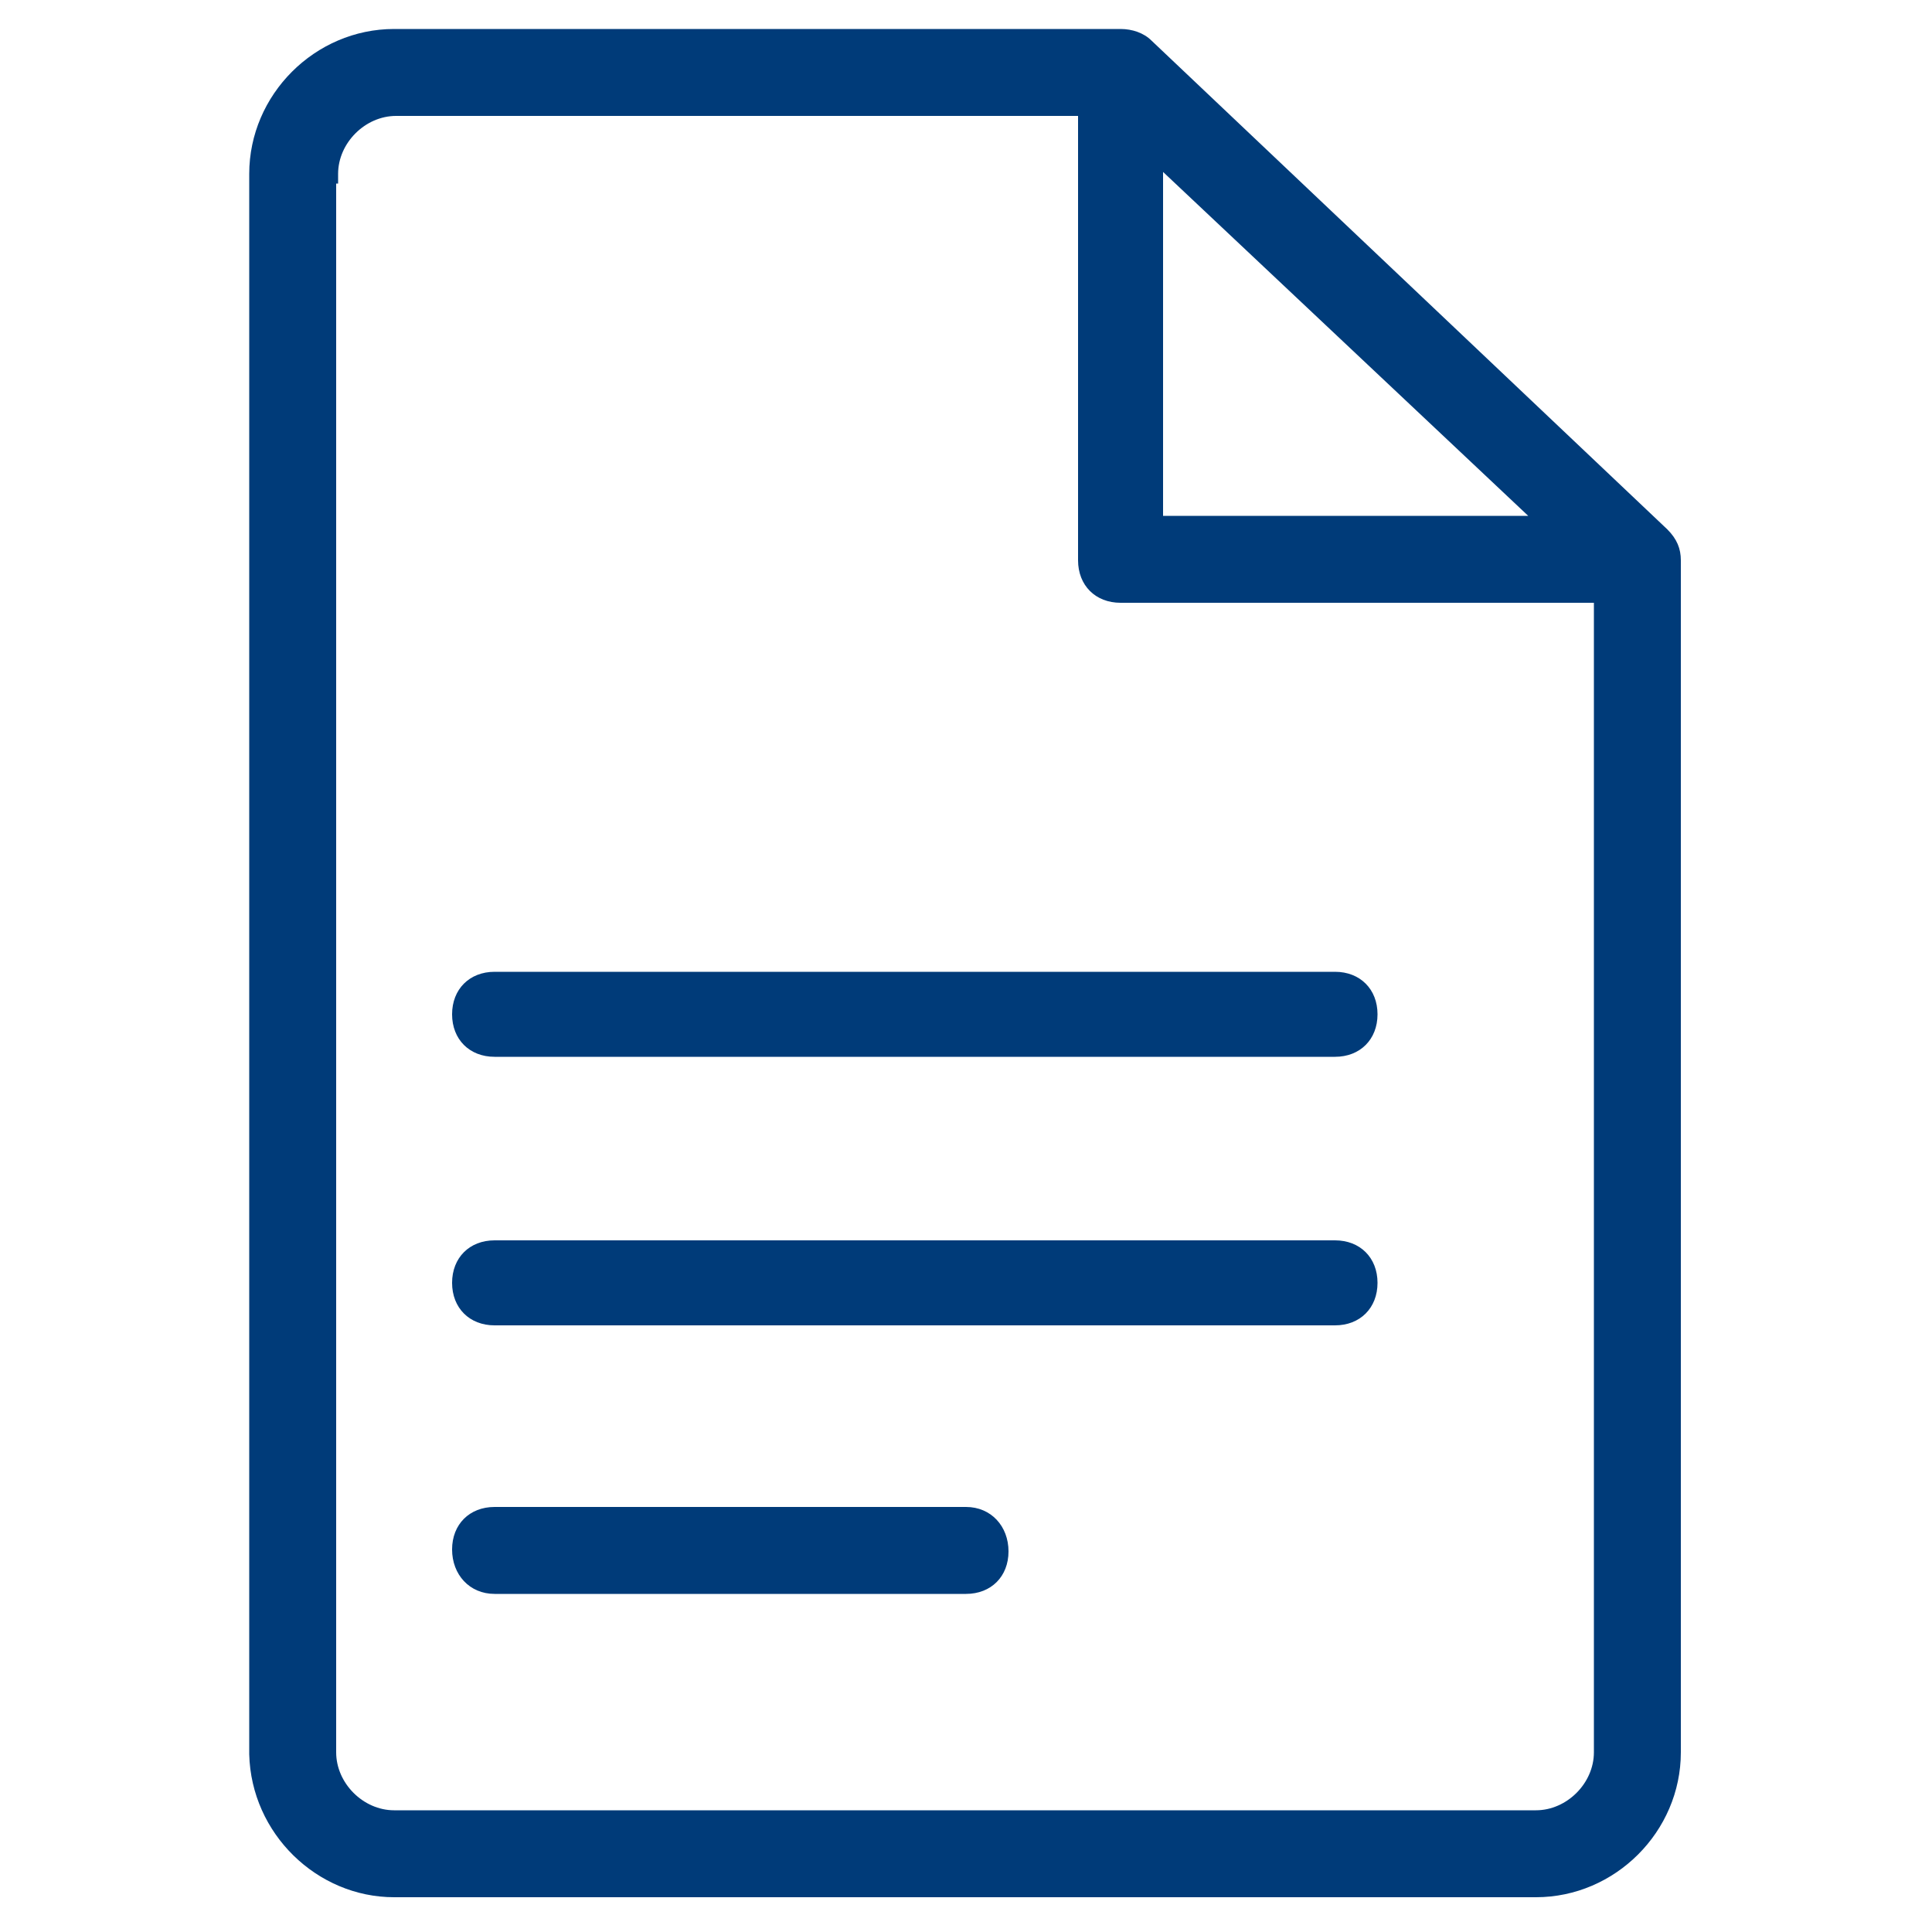 <?xml version="1.0" encoding="utf-8"?>
<!-- Generator: Adobe Illustrator 22.0.1, SVG Export Plug-In . SVG Version: 6.00 Build 0)  -->
<svg version="1.1" id="Livello_1" xmlns="http://www.w3.org/2000/svg" xmlns:xlink="http://www.w3.org/1999/xlink" x="0px" y="0px"
	 viewBox="0 0 100 100" style="enable-background:new 0 0 100 100;" xml:space="preserve">
<style type="text/css">
	.st0{fill:#003B79;}
</style>
<g>
	<path class="st0" d="M86.3,27.4L59.6,2.1c-0.4-0.4-1-0.6-1.6-0.6H20.4c-4.1,0-7.5,3.4-7.5,7.5v81.8c0.1,4.1,3.5,7.4,7.5,7.4h59.1
		c4.1,0,7.5-3.4,7.5-7.5V29C87,28.4,86.8,27.9,86.3,27.4z M60.2,26.7V8.9l18.9,17.8H60.2z M58,31.2h24.5v59.5c0,1.6-1.4,3-3,3H20.4
		c-1.6,0-3-1.4-3-3V9.5h0.1V9c0-1.6,1.4-3,3-3h35.3v23C55.8,30.3,56.7,31.2,58,31.2z"/>
	<path class="st0" d="M23.4,52.5c0,1.3,0.9,2.2,2.2,2.2h43.5c1.3,0,2.2-0.9,2.2-2.2s-0.9-2.2-2.2-2.2H25.6
		C24.3,50.3,23.4,51.2,23.4,52.5z"/>
	<path class="st0" d="M69.1,64.2H25.6c-1.3,0-2.2,0.9-2.2,2.2s0.9,2.2,2.2,2.2h43.5c1.3,0,2.2-0.9,2.2-2.2S70.4,64.2,69.1,64.2z"/>
	<path class="st0" d="M50,78H25.6c-1.3,0-2.2,0.9-2.2,2.2c0,1.3,0.9,2.3,2.2,2.3H50c1.3,0,2.2-0.9,2.2-2.2C52.2,79,51.3,78,50,78z"
		/>
</g>
</svg>
